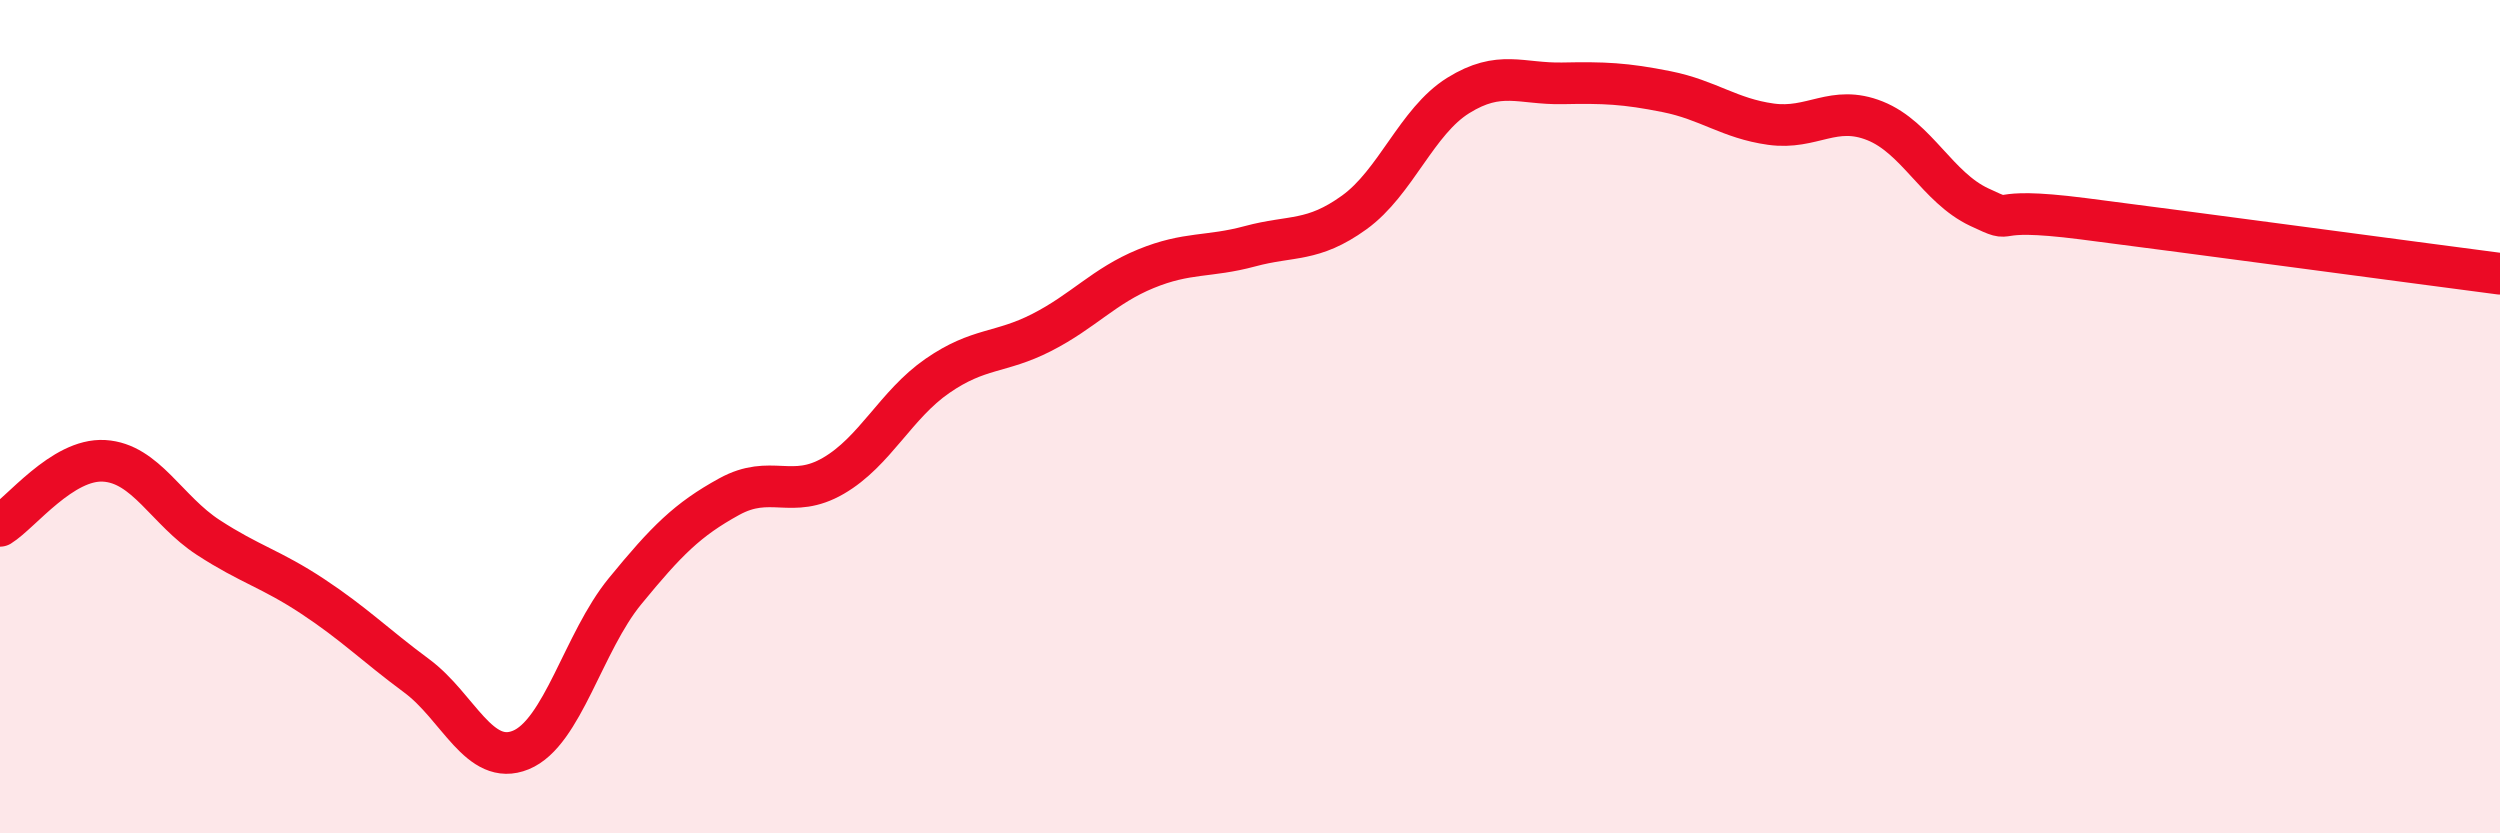 
    <svg width="60" height="20" viewBox="0 0 60 20" xmlns="http://www.w3.org/2000/svg">
      <path
        d="M 0,12.62 C 0.5,12.31 1.5,11 2.5,11.06 C 3.5,11.12 4,12.25 5,12.9 C 6,13.55 6.5,13.65 7.5,14.31 C 8.5,14.97 9,15.48 10,16.22 C 11,16.96 11.5,18.41 12.5,18 C 13.5,17.59 14,15.41 15,14.19 C 16,12.97 16.5,12.47 17.5,11.92 C 18.5,11.37 19,12 20,11.42 C 21,10.84 21.5,9.71 22.5,9.02 C 23.5,8.33 24,8.49 25,7.98 C 26,7.47 26.5,6.86 27.5,6.45 C 28.5,6.04 29,6.18 30,5.91 C 31,5.64 31.5,5.82 32.5,5.1 C 33.5,4.38 34,2.91 35,2.29 C 36,1.67 36.5,2.02 37.5,2 C 38.5,1.98 39,2 40,2.2 C 41,2.4 41.5,2.84 42.5,2.98 C 43.5,3.12 44,2.5 45,2.9 C 46,3.3 46.5,4.5 47.5,4.97 C 48.5,5.44 47.5,4.93 50,5.25 C 52.5,5.57 58,6.31 60,6.57L60 20L0 20Z"
        fill="#EB0A25"
        opacity="0.1"
        stroke-linecap="round"
        stroke-linejoin="round"
      />
      <path
        d="M 0,12.62 C 0.5,12.31 1.5,11 2.5,11.06 C 3.5,11.12 4,12.25 5,12.9 C 6,13.55 6.5,13.65 7.5,14.31 C 8.5,14.97 9,15.48 10,16.22 C 11,16.96 11.5,18.41 12.5,18 C 13.5,17.59 14,15.41 15,14.19 C 16,12.97 16.5,12.47 17.5,11.92 C 18.5,11.37 19,12 20,11.42 C 21,10.84 21.5,9.71 22.5,9.02 C 23.5,8.33 24,8.49 25,7.98 C 26,7.47 26.5,6.86 27.5,6.45 C 28.5,6.04 29,6.18 30,5.91 C 31,5.64 31.5,5.82 32.5,5.1 C 33.5,4.38 34,2.91 35,2.29 C 36,1.67 36.5,2.02 37.5,2 C 38.5,1.98 39,2 40,2.2 C 41,2.4 41.5,2.84 42.5,2.98 C 43.5,3.12 44,2.5 45,2.9 C 46,3.3 46.5,4.5 47.5,4.97 C 48.5,5.44 47.5,4.93 50,5.25 C 52.5,5.57 58,6.31 60,6.57"
        stroke="#EB0A25"
        stroke-width="1"
        fill="none"
        stroke-linecap="round"
        stroke-linejoin="round"
      />
    </svg>
  